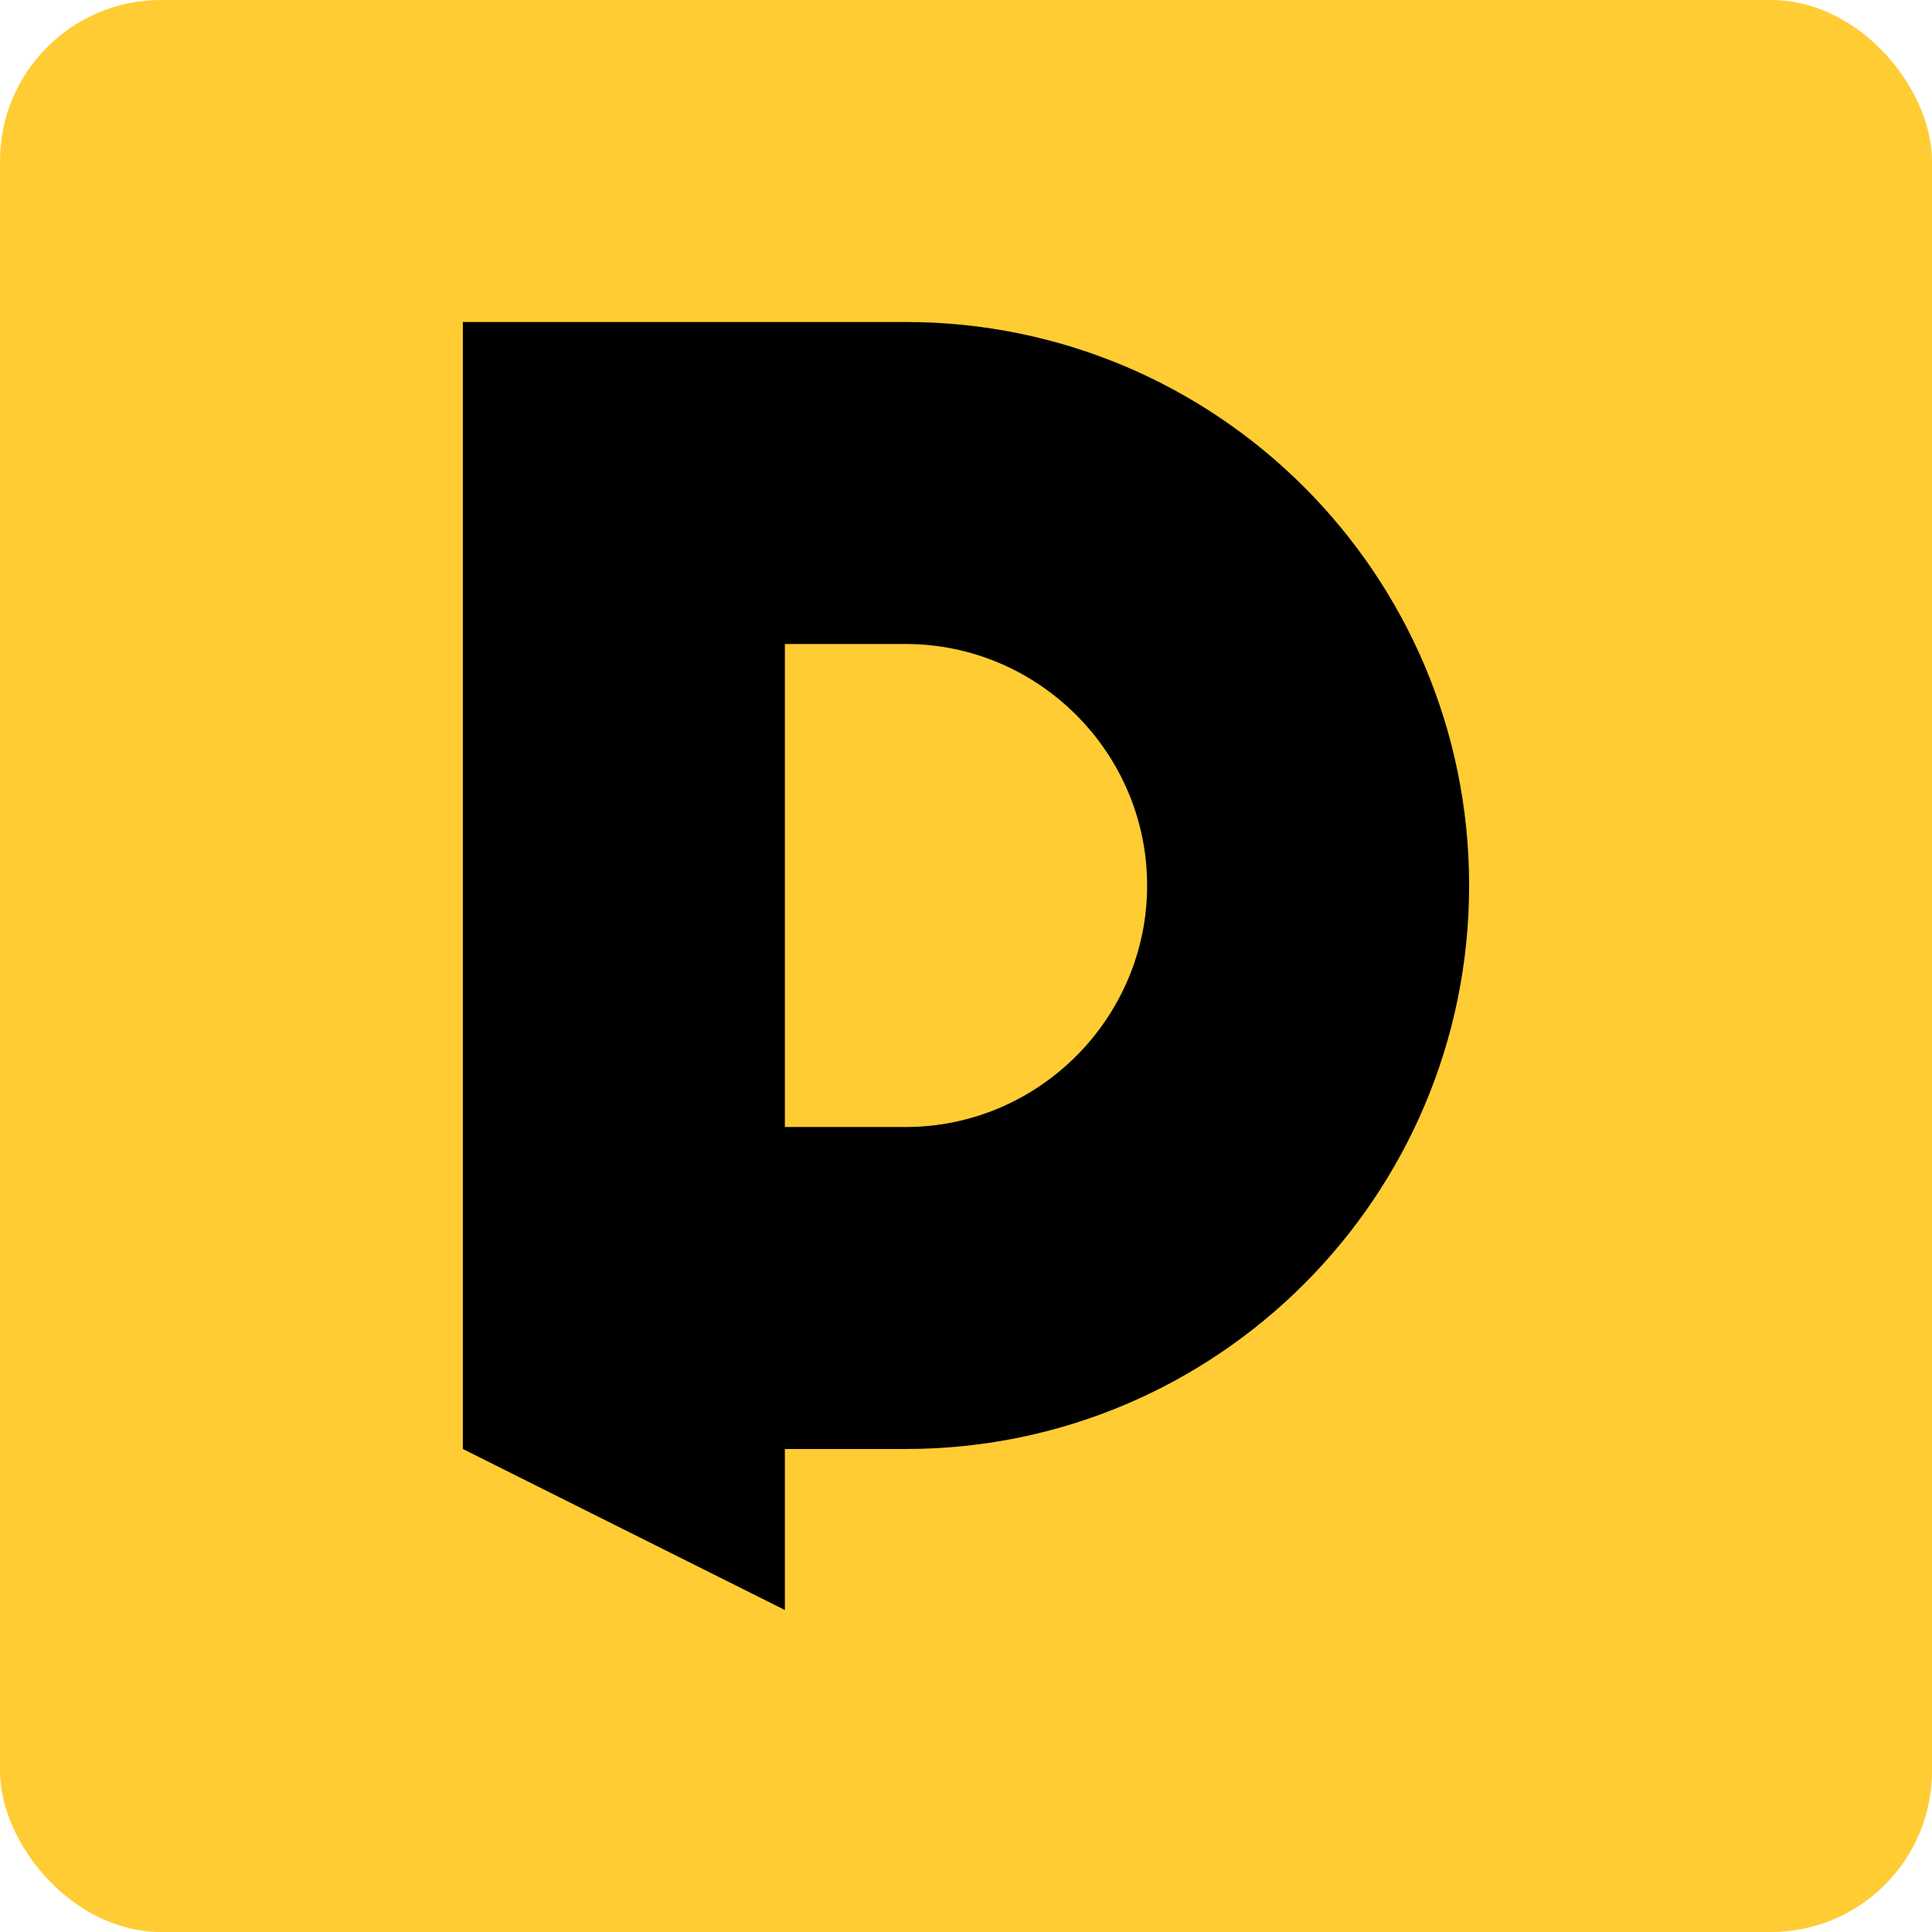<svg width="144" height="144" viewBox="0 0 144 144" fill="none" xmlns="http://www.w3.org/2000/svg">
  <style>
    @media (prefers-color-scheme: light) {
      .background {
        fill: #03c;
      }
      .logo {
        fill: #fff;
      }
    }
  </style>
  <rect class="background" width="144" height="144" rx="12" fill="#fc3" />
  <g clip-path="url(#clip0_15_8)">
    <path
      class="logo"
      d="M58.5 120L34.5 108V24H67.5C90.7 24 109.5 42.8 109.5 66C109.5 89.2 90.7 108 67.5 108H58.5V120ZM58.5 84H67.5C77.4 84 85.5 75.9 85.5 66C85.5 56.1 77.4 48 67.5 48H58.5V84Z"
      fill="#000"
    />
  </g>
</svg>
